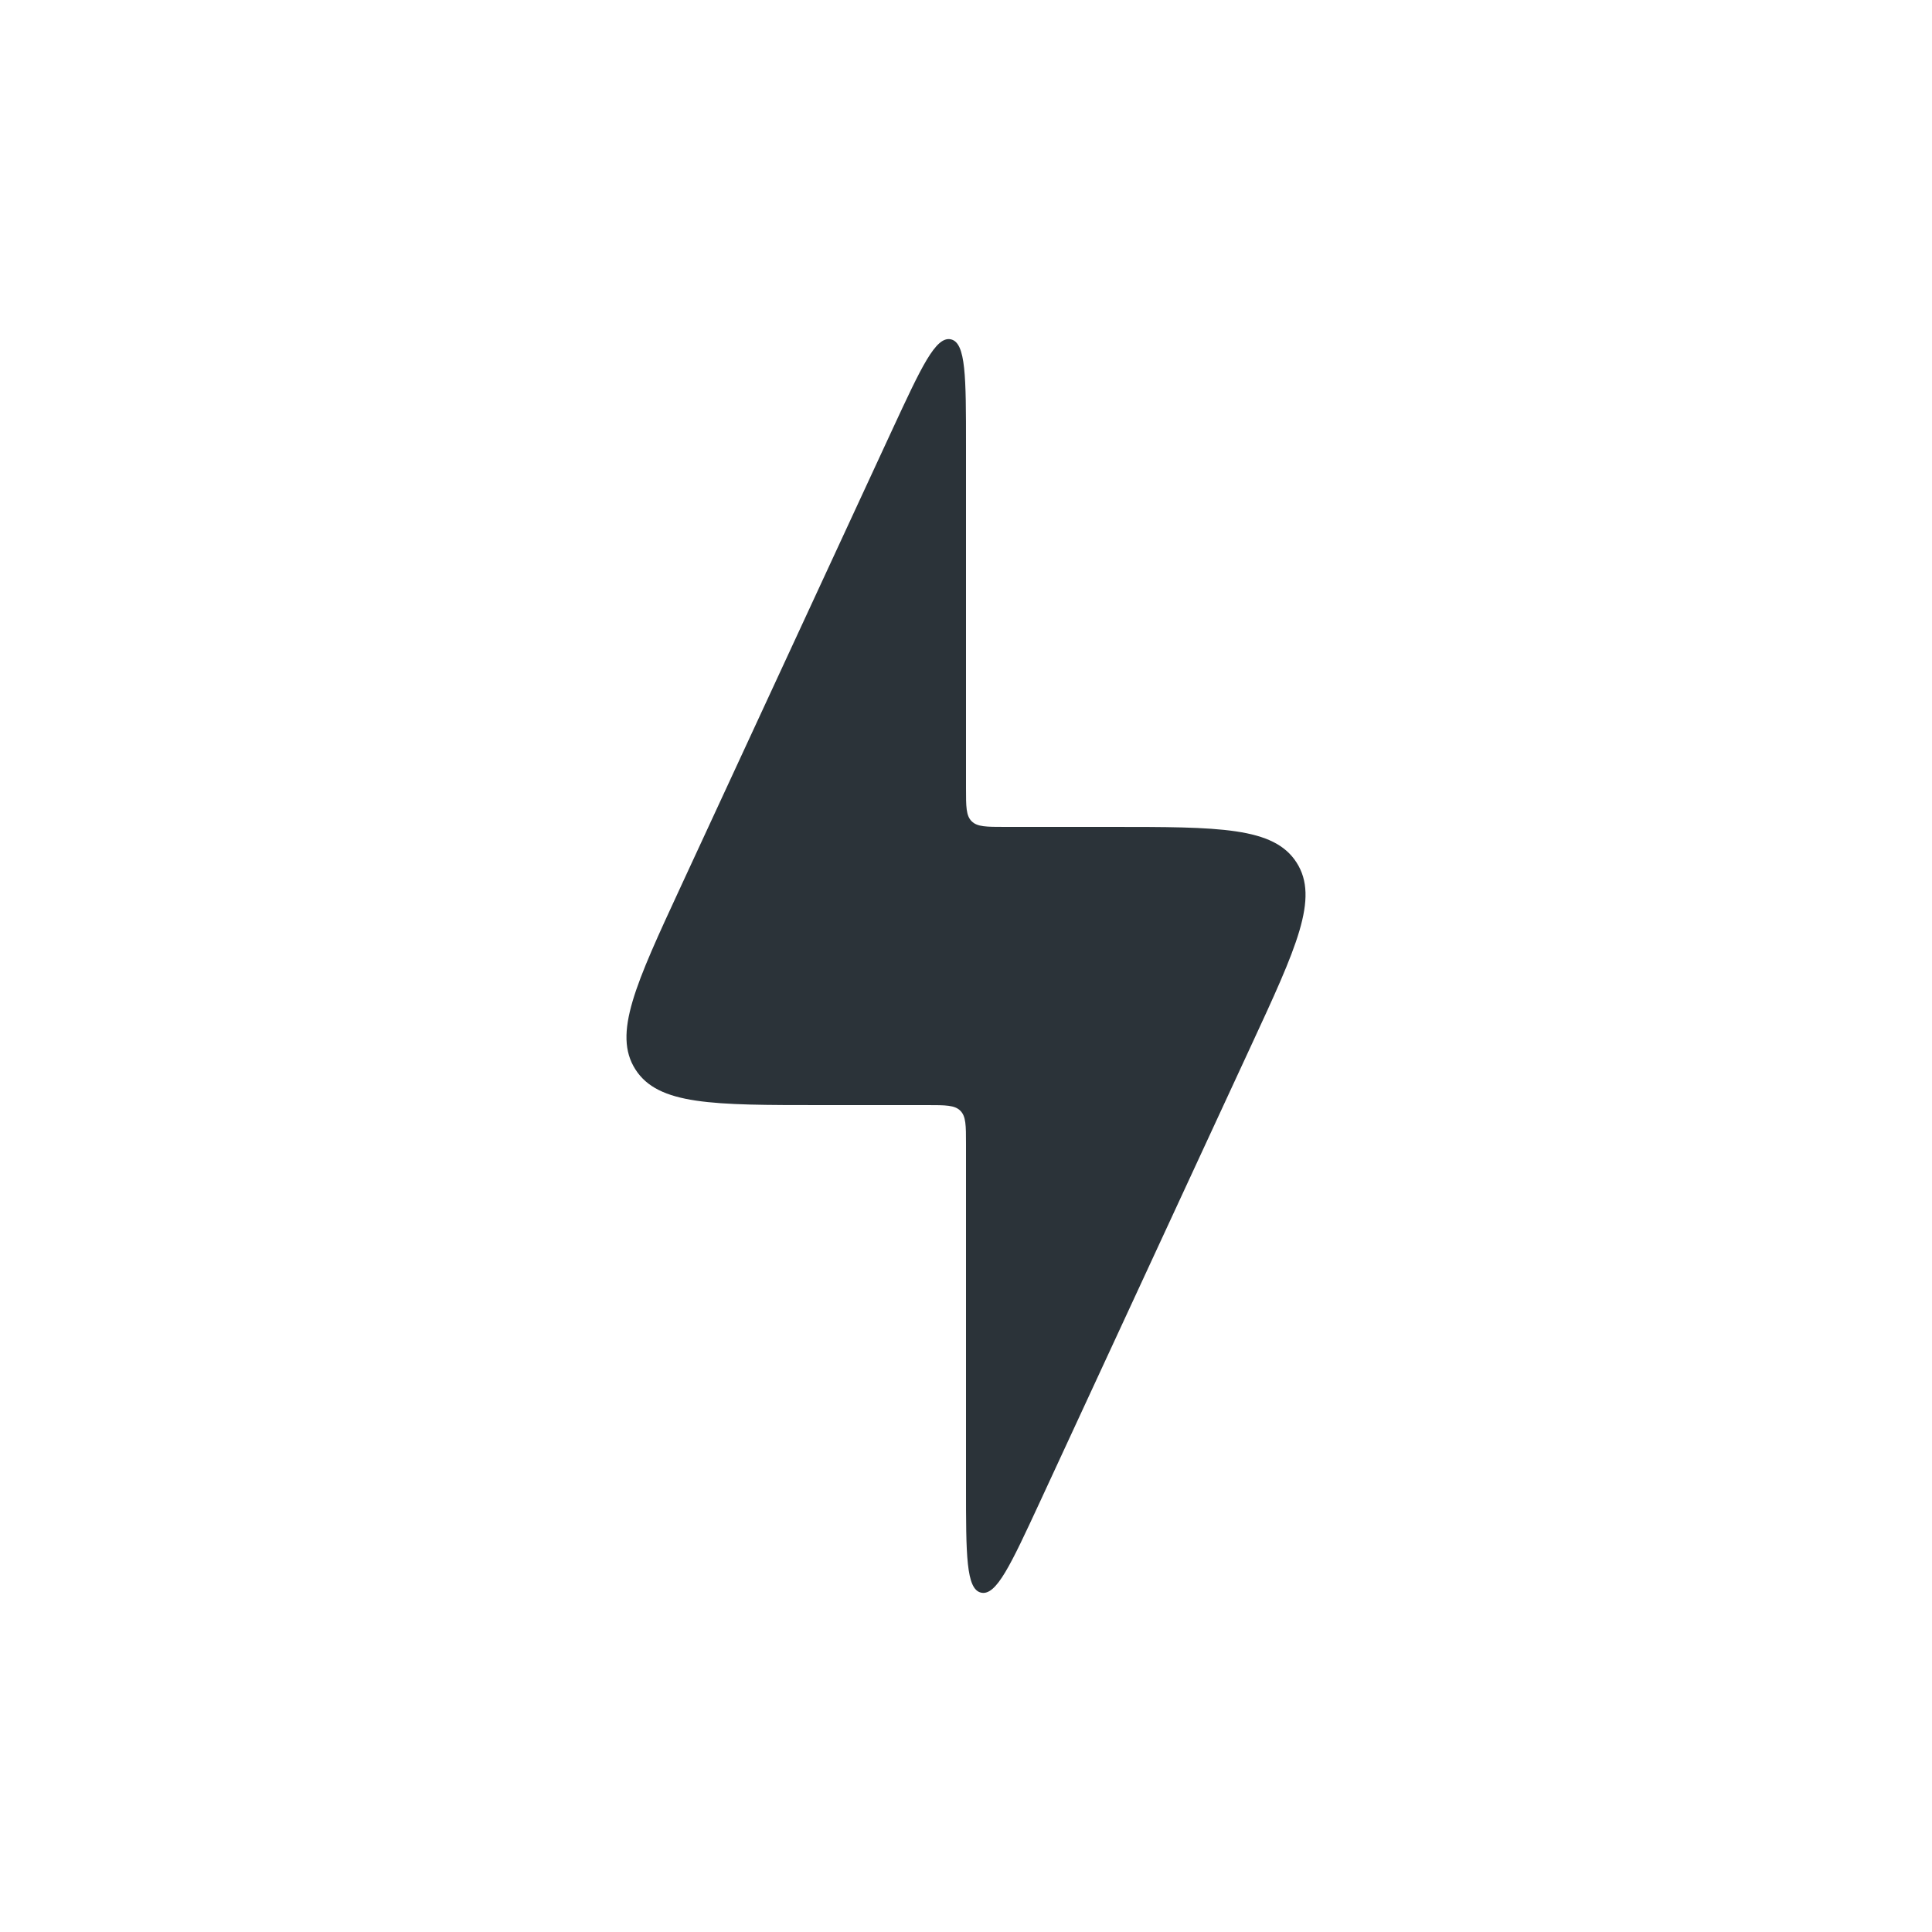 <?xml version="1.0" encoding="UTF-8"?> <svg xmlns="http://www.w3.org/2000/svg" width="25" height="25" viewBox="0 0 25 25" fill="none"> <path d="M12 14.3H10.63C9.221 14.3 8.517 14.3 8.222 13.838C7.927 13.377 8.223 12.738 8.815 11.46L11.546 5.56C11.921 4.752 12.107 4.348 12.304 4.391C12.5 4.434 12.5 4.879 12.5 5.77V10.2C12.5 10.436 12.5 10.554 12.573 10.627C12.646 10.7 12.764 10.7 13 10.7H14.37C15.779 10.7 16.483 10.7 16.778 11.162C17.073 11.623 16.777 12.262 16.185 13.54L13.454 19.44C13.079 20.248 12.893 20.652 12.696 20.609C12.5 20.566 12.5 20.12 12.5 19.23V14.8C12.5 14.564 12.5 14.446 12.427 14.373C12.354 14.3 12.236 14.3 12 14.3Z" fill="#2B3339"></path> </svg> 